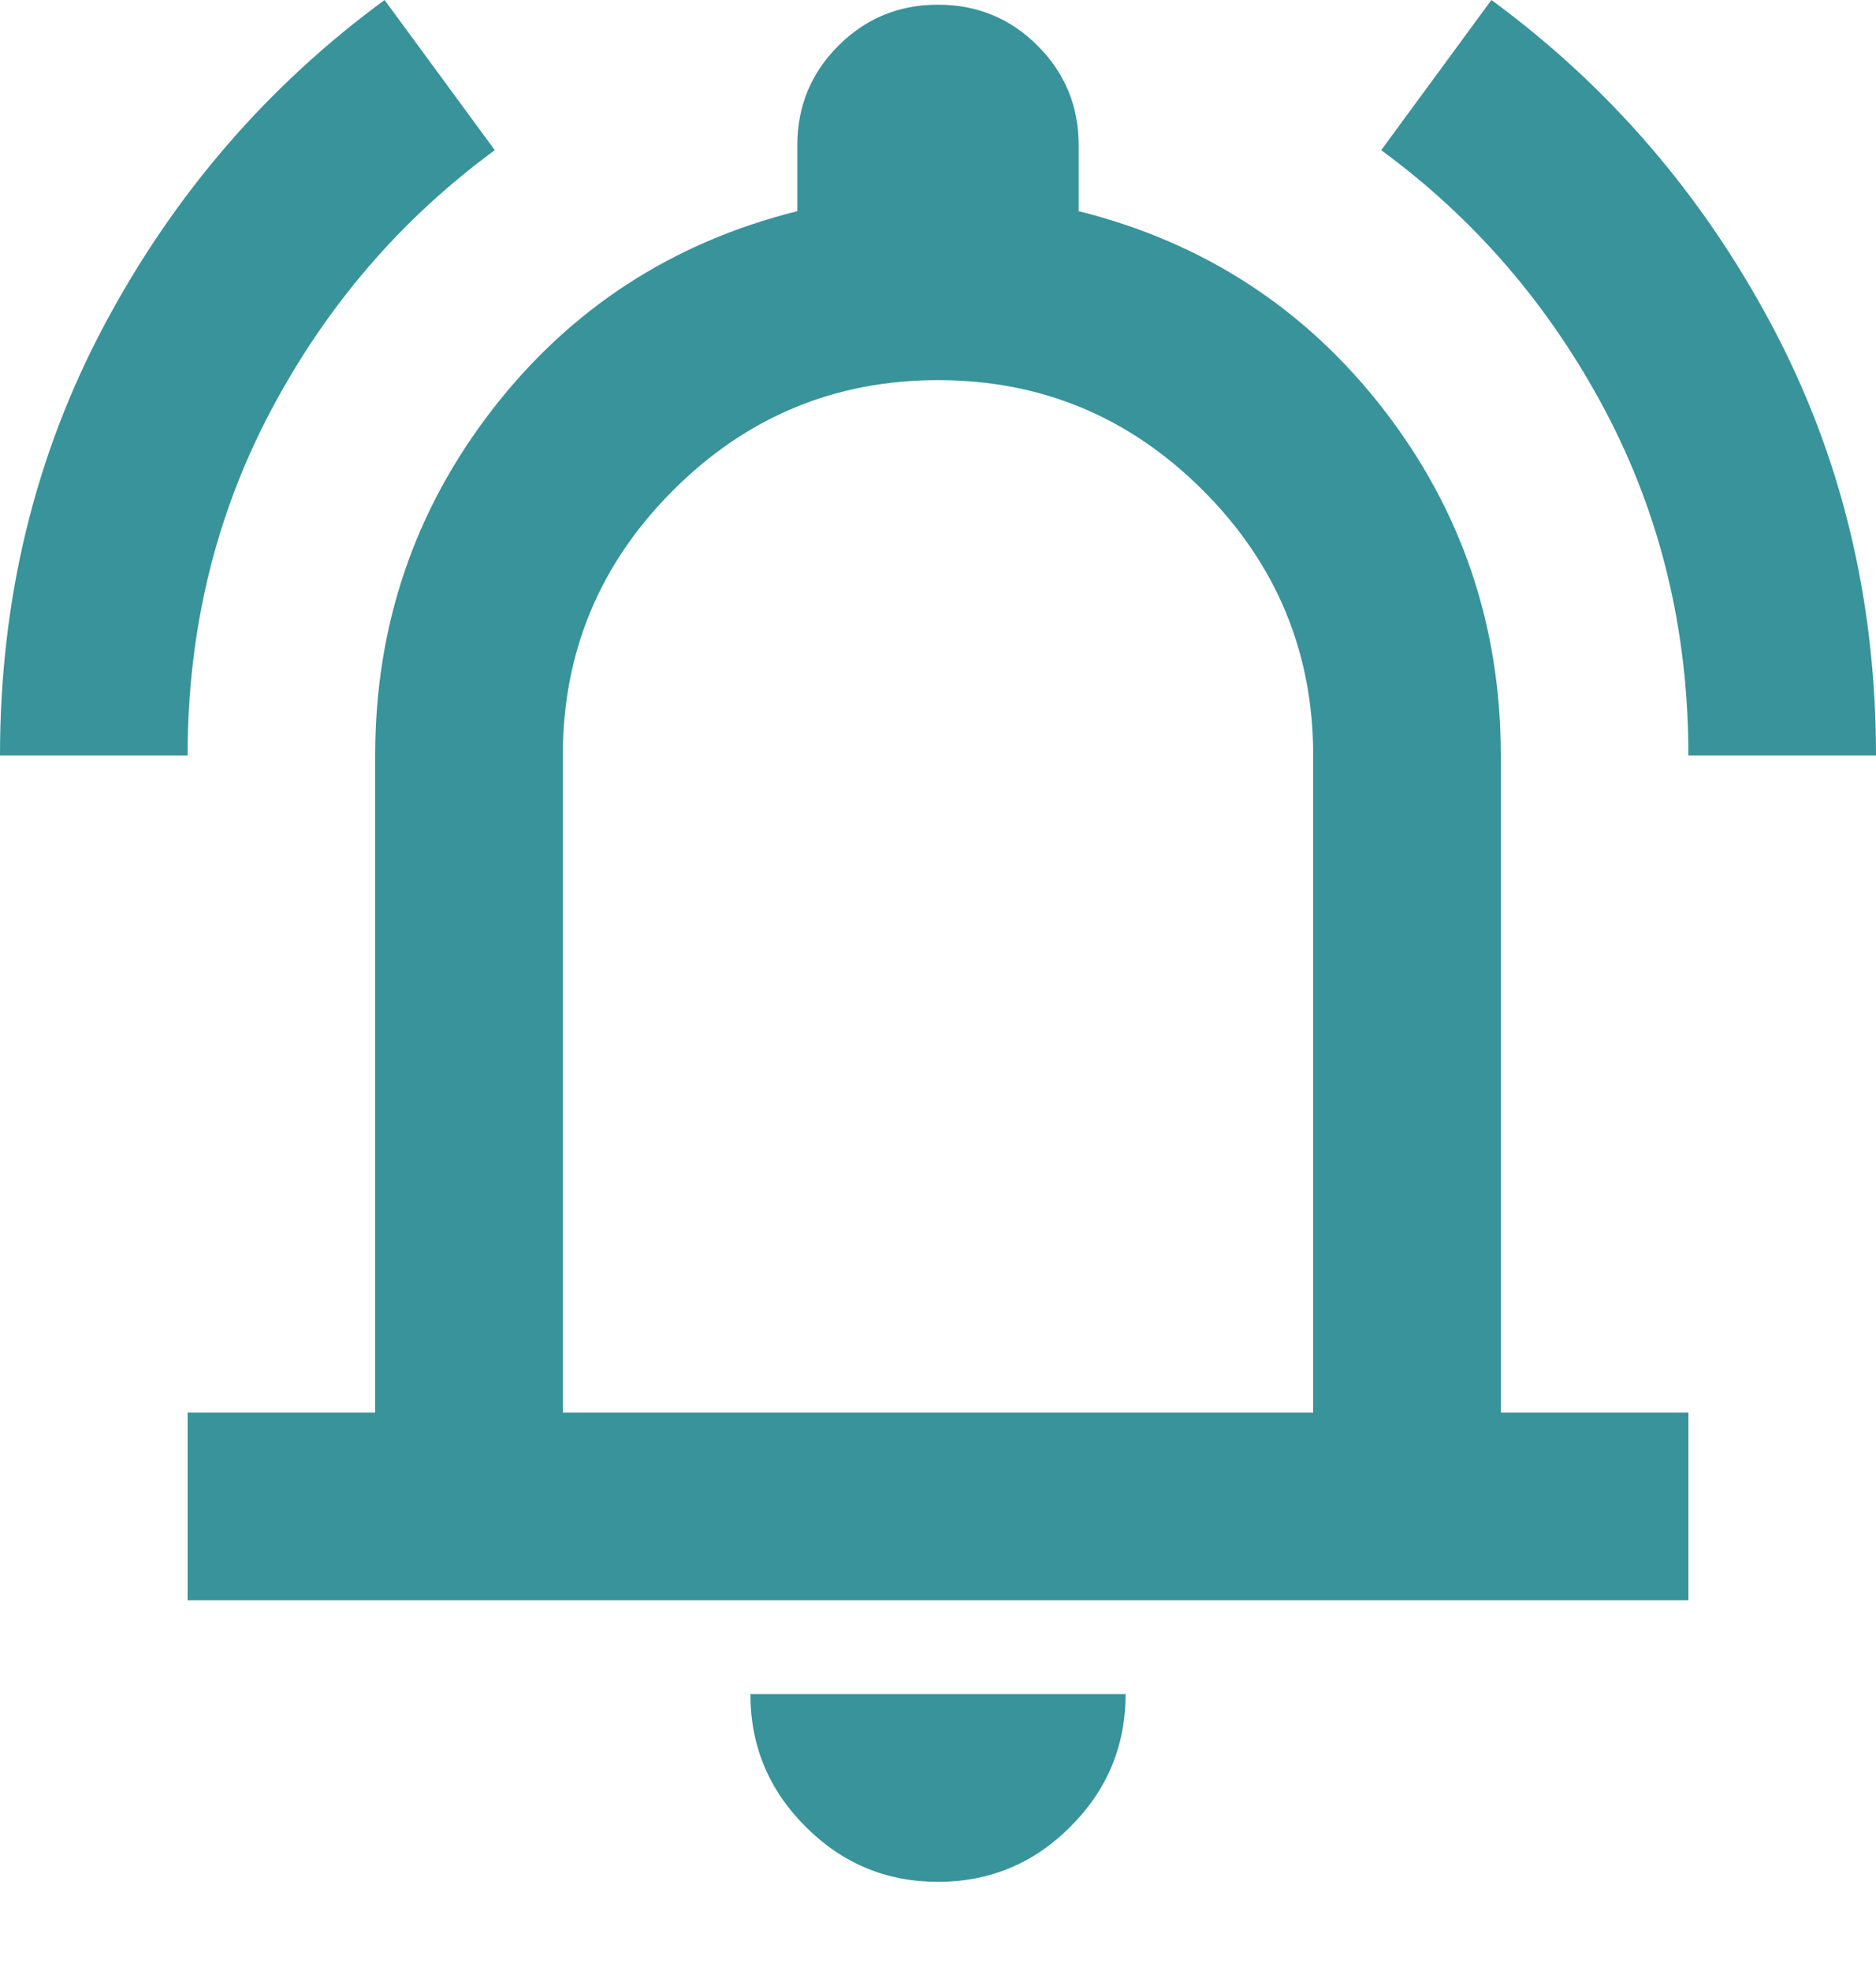 <svg width="20" height="21" viewBox="0 0 20 21" fill="none" xmlns="http://www.w3.org/2000/svg">
<path d="M0 8.05C0 6.383 0.371 4.854 1.113 3.462C1.854 2.071 2.85 0.917 4.1 0L5.275 1.6C4.275 2.333 3.479 3.258 2.888 4.375C2.296 5.492 2 6.717 2 8.05H0ZM18 8.05C18 6.717 17.704 5.492 17.113 4.375C16.521 3.258 15.725 2.333 14.725 1.6L15.9 0C17.15 0.917 18.146 2.071 18.887 3.462C19.629 4.854 20 6.383 20 8.05H18ZM2 17.05V15.05H4V8.05C4 6.667 4.417 5.438 5.25 4.362C6.083 3.288 7.167 2.583 8.5 2.25V1.55C8.5 1.133 8.646 0.779 8.938 0.487C9.229 0.196 9.583 0.05 10 0.05C10.417 0.05 10.771 0.196 11.062 0.487C11.354 0.779 11.5 1.133 11.5 1.55V2.25C12.833 2.583 13.917 3.288 14.75 4.362C15.583 5.438 16 6.667 16 8.05V15.05H18V17.05H2ZM10 20.05C9.45 20.05 8.979 19.854 8.588 19.462C8.196 19.071 8 18.6 8 18.05H12C12 18.6 11.804 19.071 11.412 19.462C11.021 19.854 10.55 20.05 10 20.05ZM6 15.05H14V8.05C14 6.95 13.608 6.008 12.825 5.225C12.042 4.442 11.1 4.05 10 4.05C8.9 4.05 7.958 4.442 7.175 5.225C6.392 6.008 6 6.95 6 8.05V15.05Z" fill="#38939B"/>
</svg>

